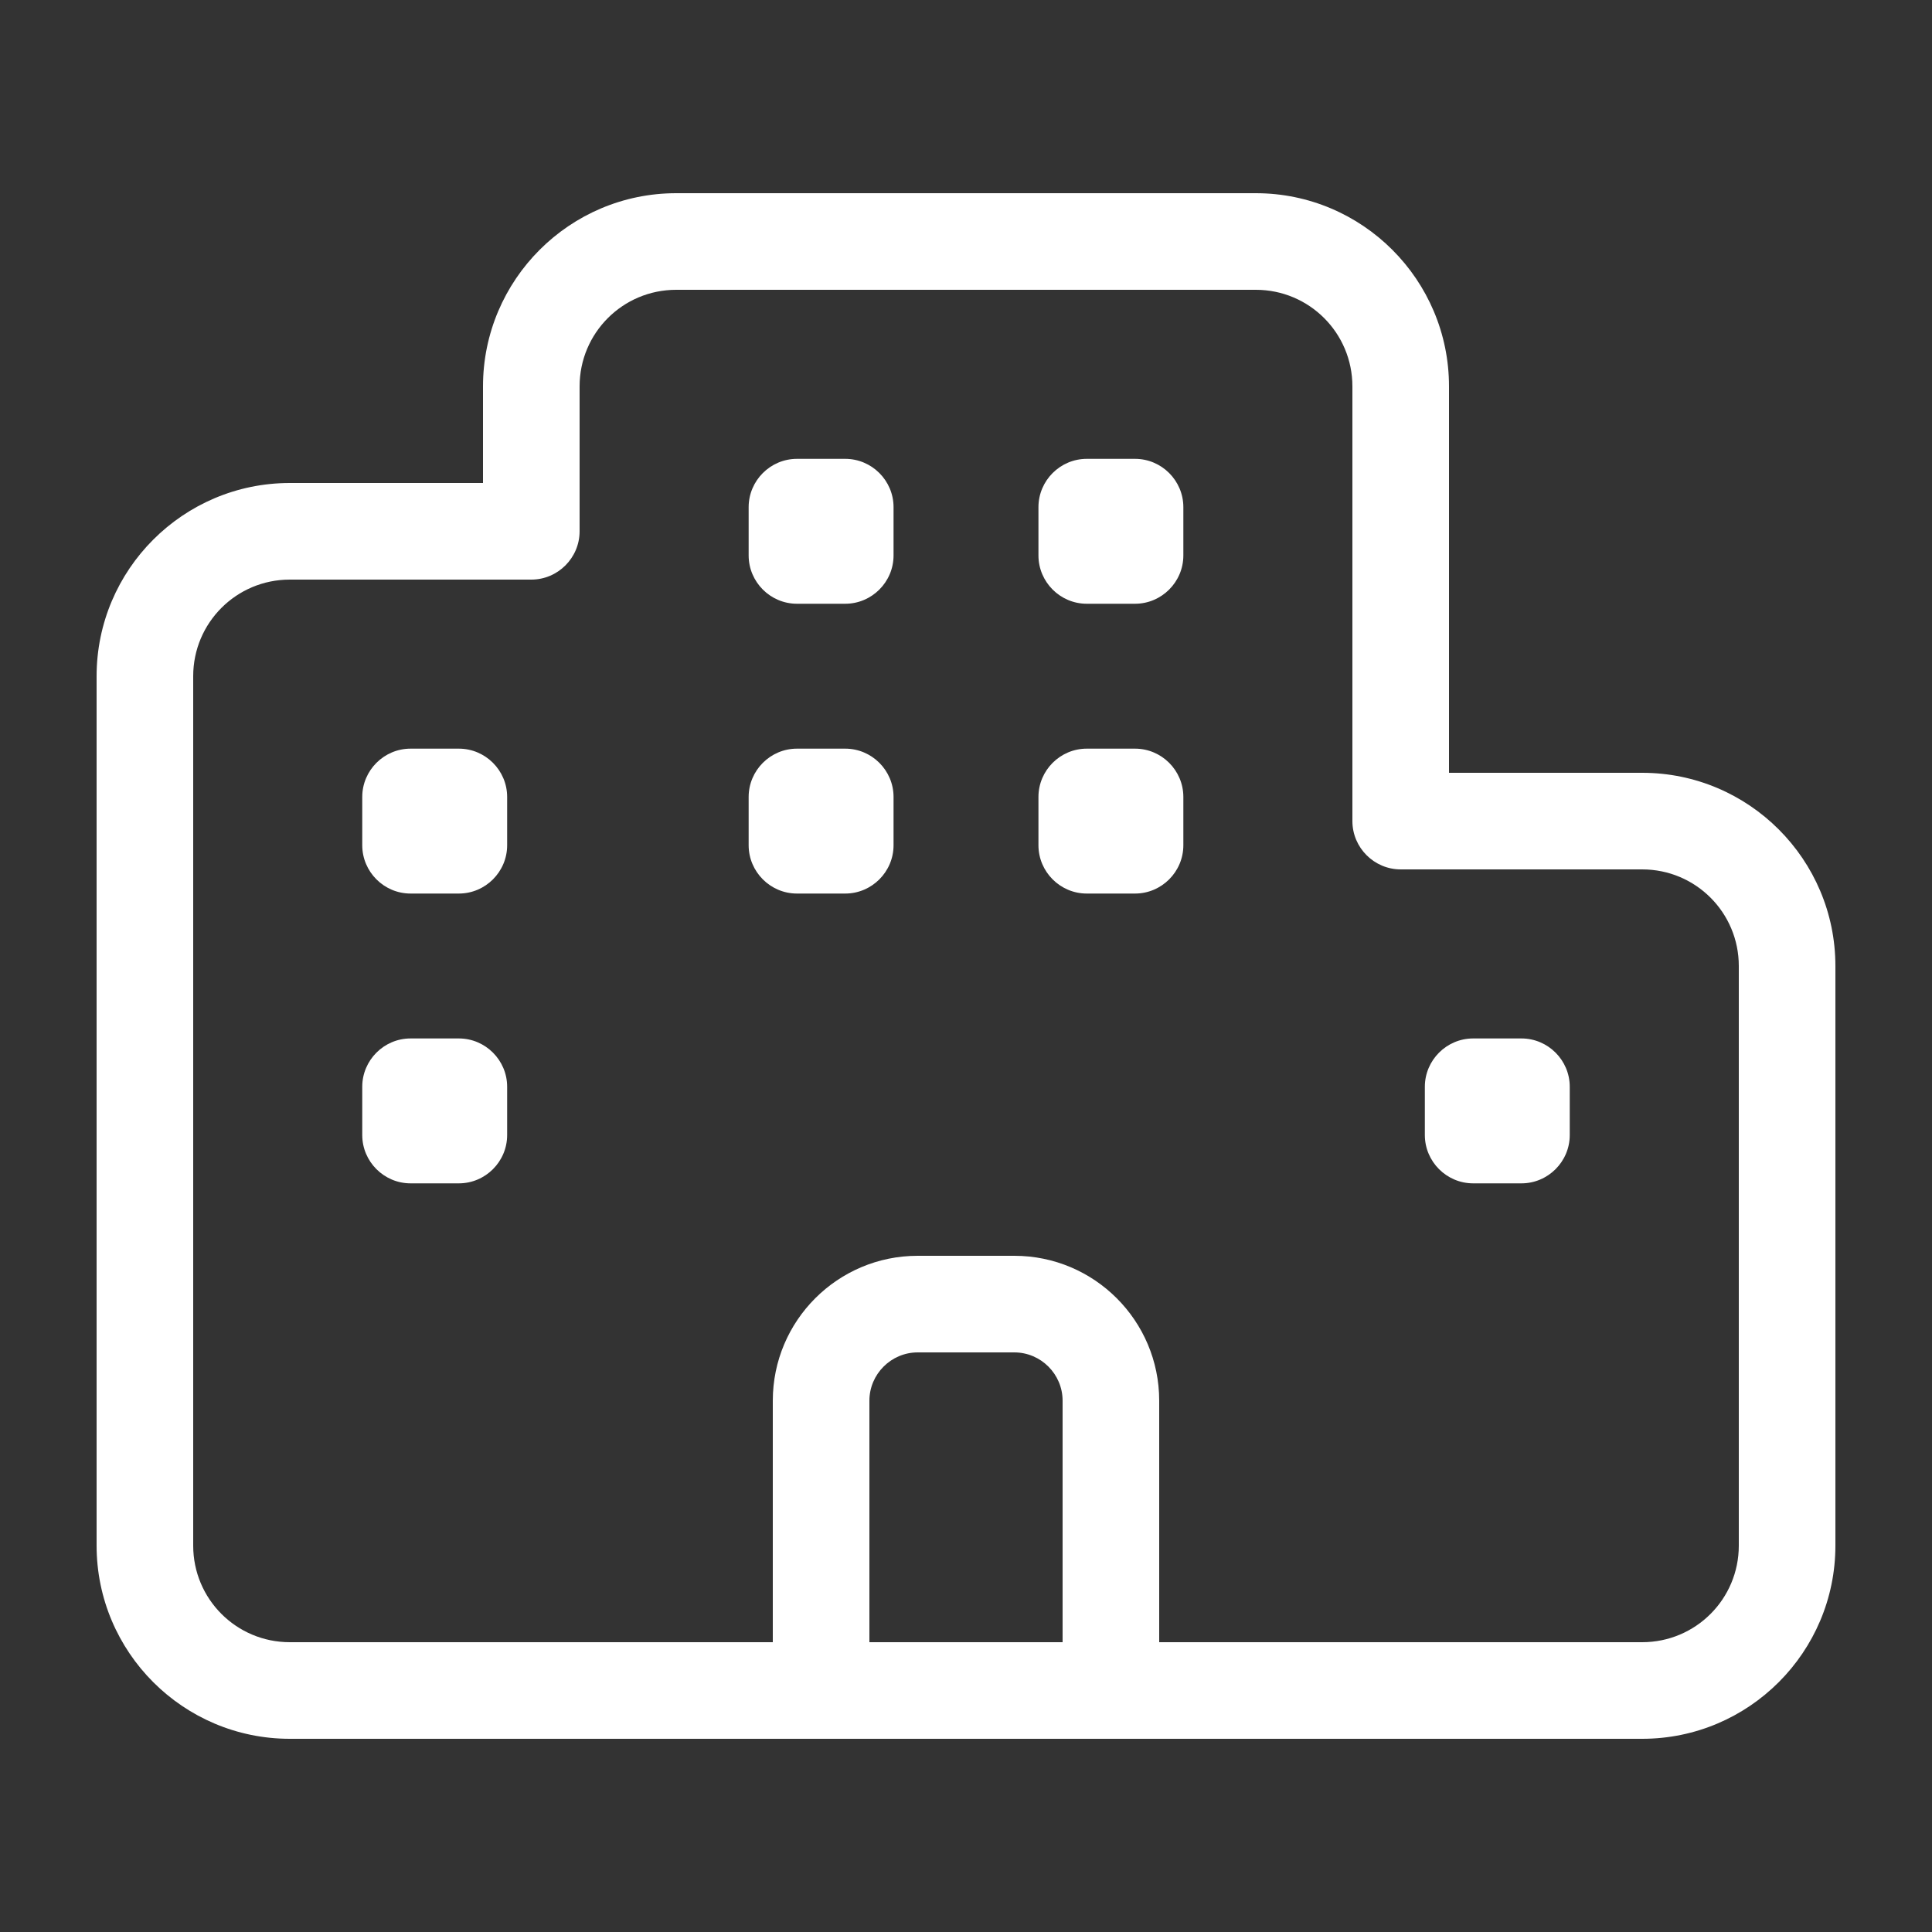 <?xml version="1.0" encoding="UTF-8"?>
<svg id="Layer_1" xmlns="http://www.w3.org/2000/svg" version="1.1" viewBox="0 0 640 640">
  <rect x="0" y="0" width="640" height="640" fill="#333333" stroke="none"/>
  <!-- Generator: Adobe Illustrator 29.8.1, SVG Export Plug-In . SVG Version: 2.1.1 Build 2)  -->
  <defs>
    <style>
      .st0 {
        fill: #fff;
      }
    </style>
  </defs>
  <path class="st0" d="M160,128c0-35.3,28.7-64,64-64h192c35.3,0,64,28.7,64,64v128h64c35.3,0,64,28.7,64,64v192c0,35.3-28.7,64-64,64H96c-35.3,0-64-28.7-64-64V224c0-35.3,28.7-64,64-64h64v-32ZM576,512v-192c0-17.7-14.3-32-32-32h-80c-8.8,0-16-7.2-16-16v-144c0-17.7-14.3-32-32-32h-192c-17.7,0-32,14.3-32,32v48c0,8.8-7.2,16-16,16h-80c-17.7,0-32,14.3-32,32v288c0,17.7,14.3,32,32,32h160v-80c0-26.5,21.5-48,48-48h32c26.5,0,48,21.5,48,48v80h160c17.7,0,32-14.3,32-32ZM352,544v-80c0-8.8-7.2-16-16-16h-32c-8.8,0-16,7.2-16,16v80h64ZM136,344h16c8.8,0,16,7.2,16,16v16c0,8.8-7.2,16-16,16h-16c-8.8,0-16-7.2-16-16v-16c0-8.8,7.2-16,16-16ZM120,264c0-8.8,7.2-16,16-16h16c8.8,0,16,7.2,16,16v16c0,8.8-7.2,16-16,16h-16c-8.8,0-16-7.2-16-16v-16ZM264,248h16c8.8,0,16,7.2,16,16v16c0,8.8-7.2,16-16,16h-16c-8.8,0-16-7.2-16-16v-16c0-8.8,7.2-16,16-16ZM344,264c0-8.8,7.2-16,16-16h16c8.8,0,16,7.2,16,16v16c0,8.8-7.2,16-16,16h-16c-8.8,0-16-7.2-16-16v-16ZM264,152h16c8.8,0,16,7.2,16,16v16c0,8.8-7.2,16-16,16h-16c-8.8,0-16-7.2-16-16v-16c0-8.8,7.2-16,16-16ZM344,168c0-8.8,7.2-16,16-16h16c8.8,0,16,7.2,16,16v16c0,8.8-7.2,16-16,16h-16c-8.8,0-16-7.2-16-16v-16ZM488,344h16c8.8,0,16,7.2,16,16v16c0,8.8-7.2,16-16,16h-16c-8.8,0-16-7.2-16-16v-16c0-8.8,7.2-16,16-16Z"/>
</svg>